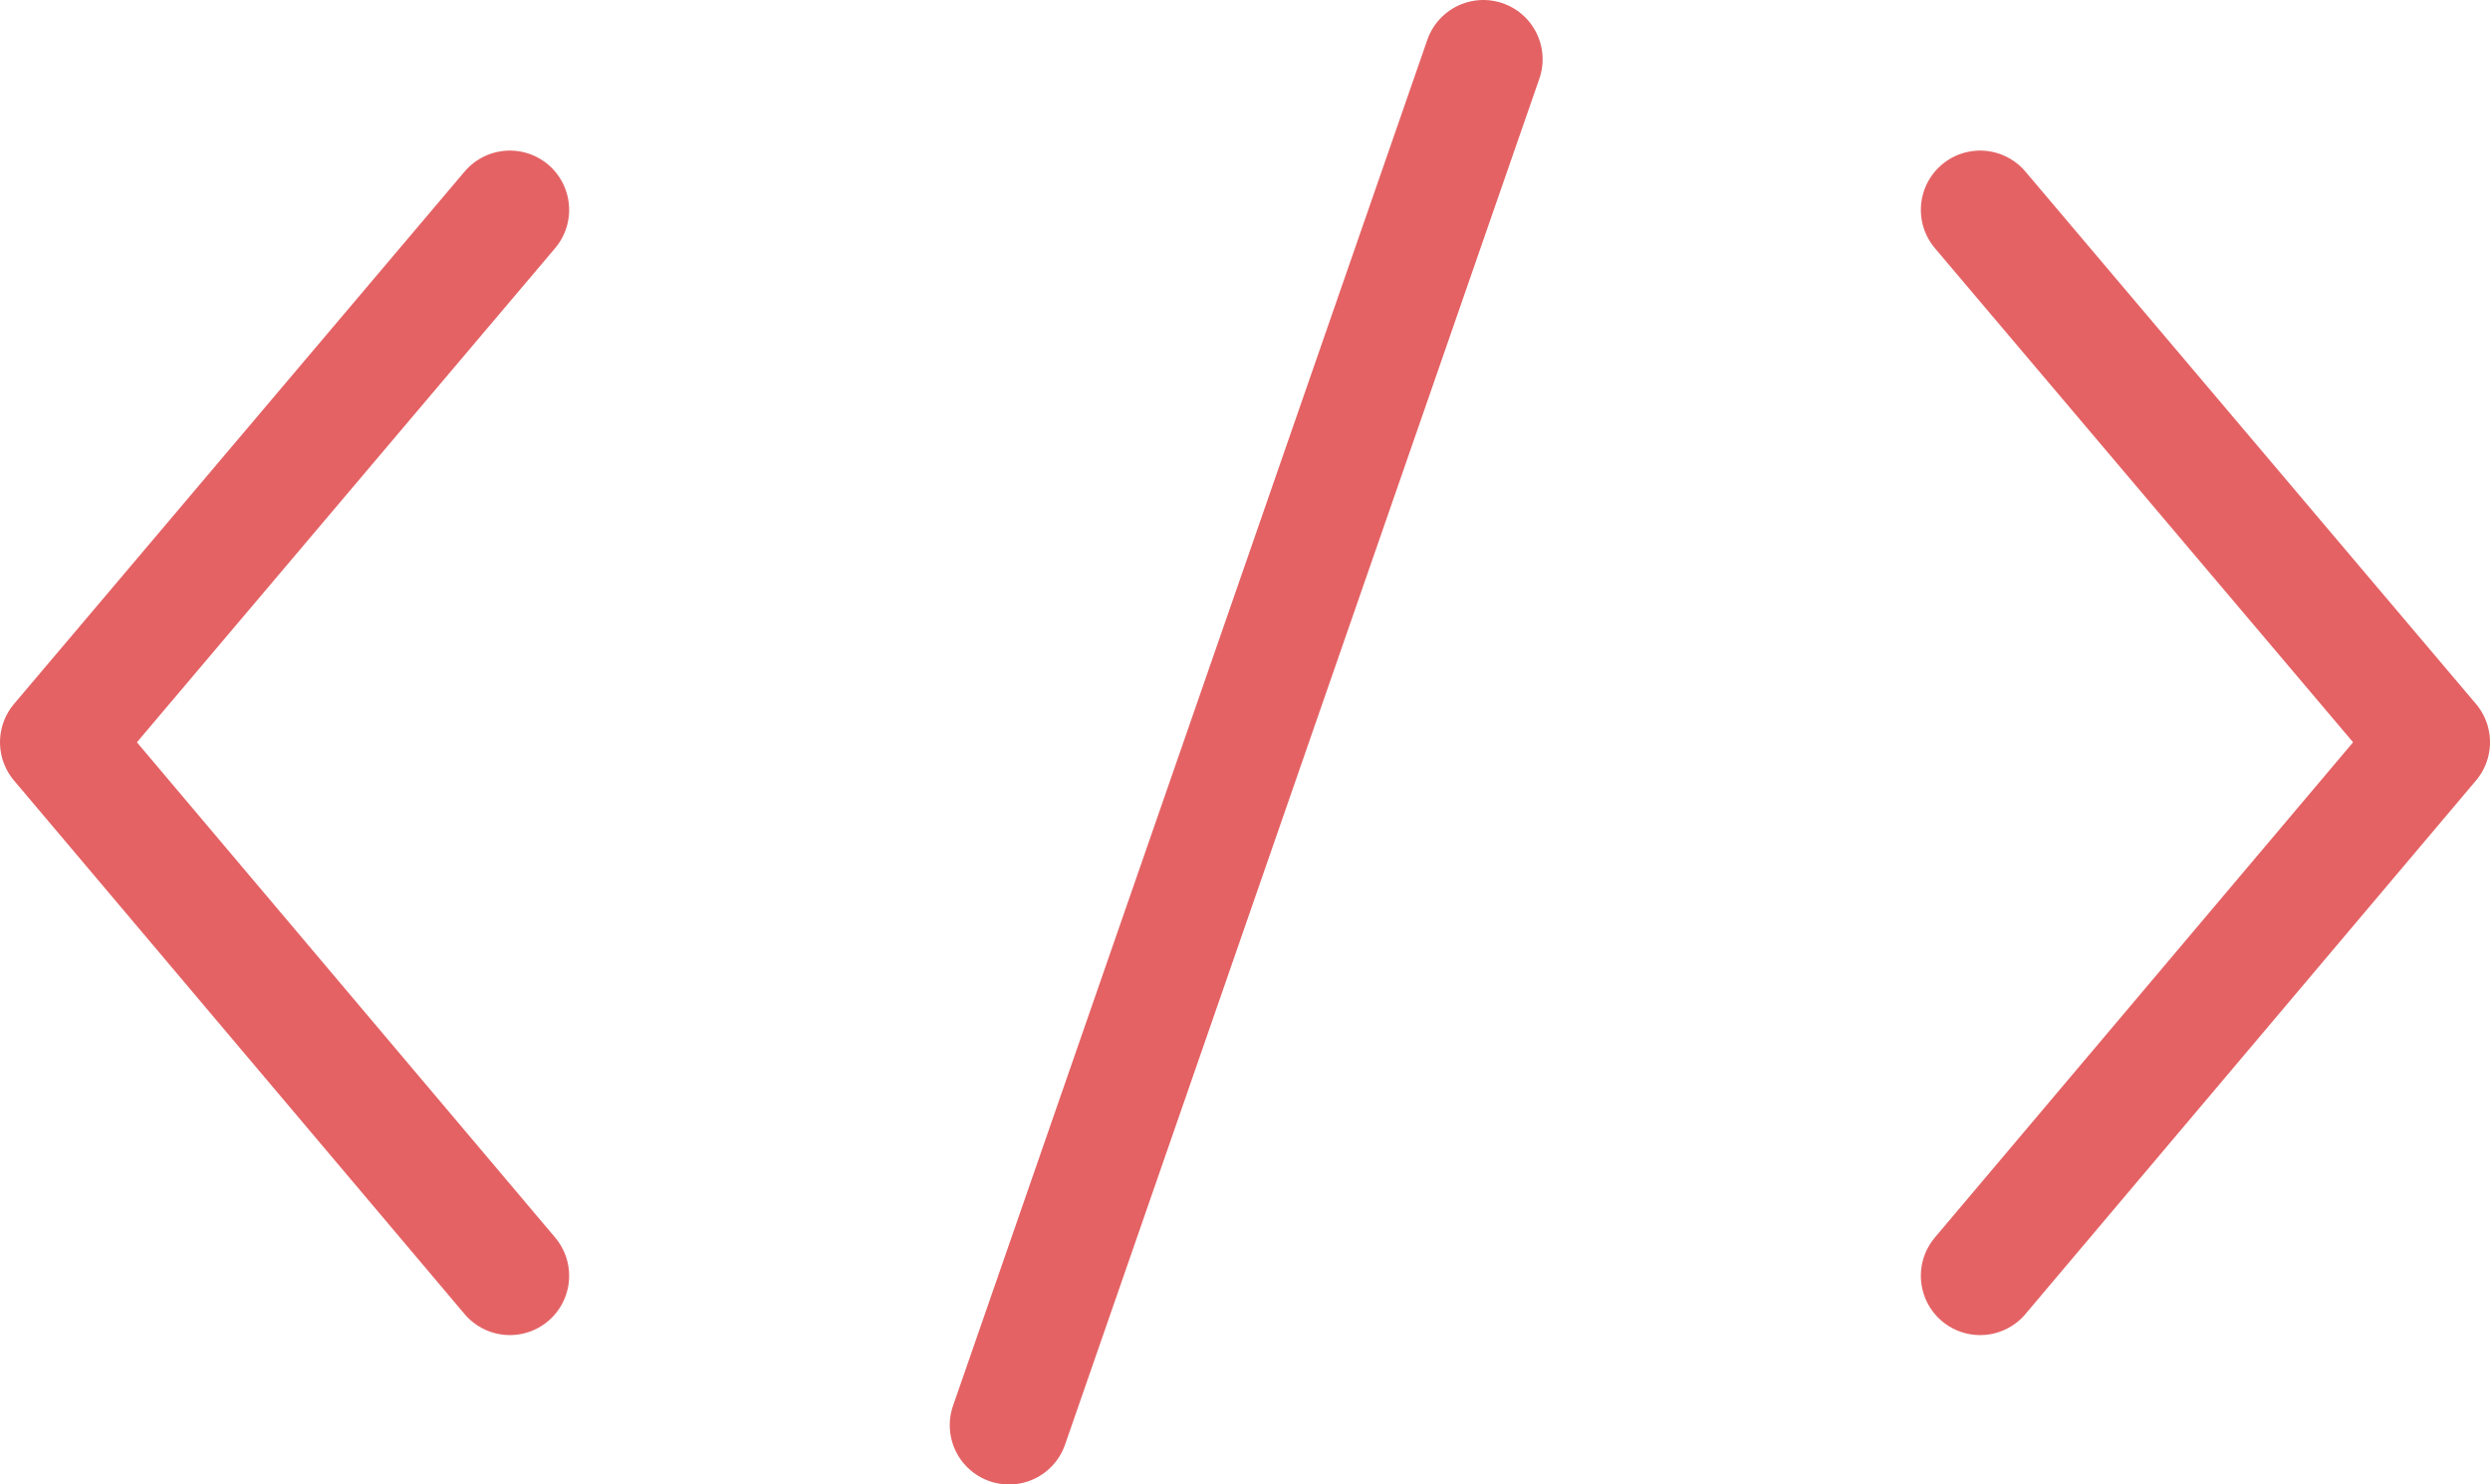 <svg xmlns="http://www.w3.org/2000/svg" viewBox="0 0 21 12.52"><defs><style>.cls-1{fill:none;stroke:#e46264;stroke-linecap:round;stroke-linejoin:round;}</style></defs><title>medical-software</title><g id="图层_2" data-name="图层 2"><g id="图层_1-2" data-name="图层 1"><polyline class="cls-1" points="4.3 1.77 0.5 6.26 4.3 10.76"/><polyline class="cls-1" points="16.7 10.76 20.5 6.26 16.7 1.77"/><line class="cls-1" x1="8.51" y1="12.02" x2="12.51" y2="0.5"/></g></g></svg>